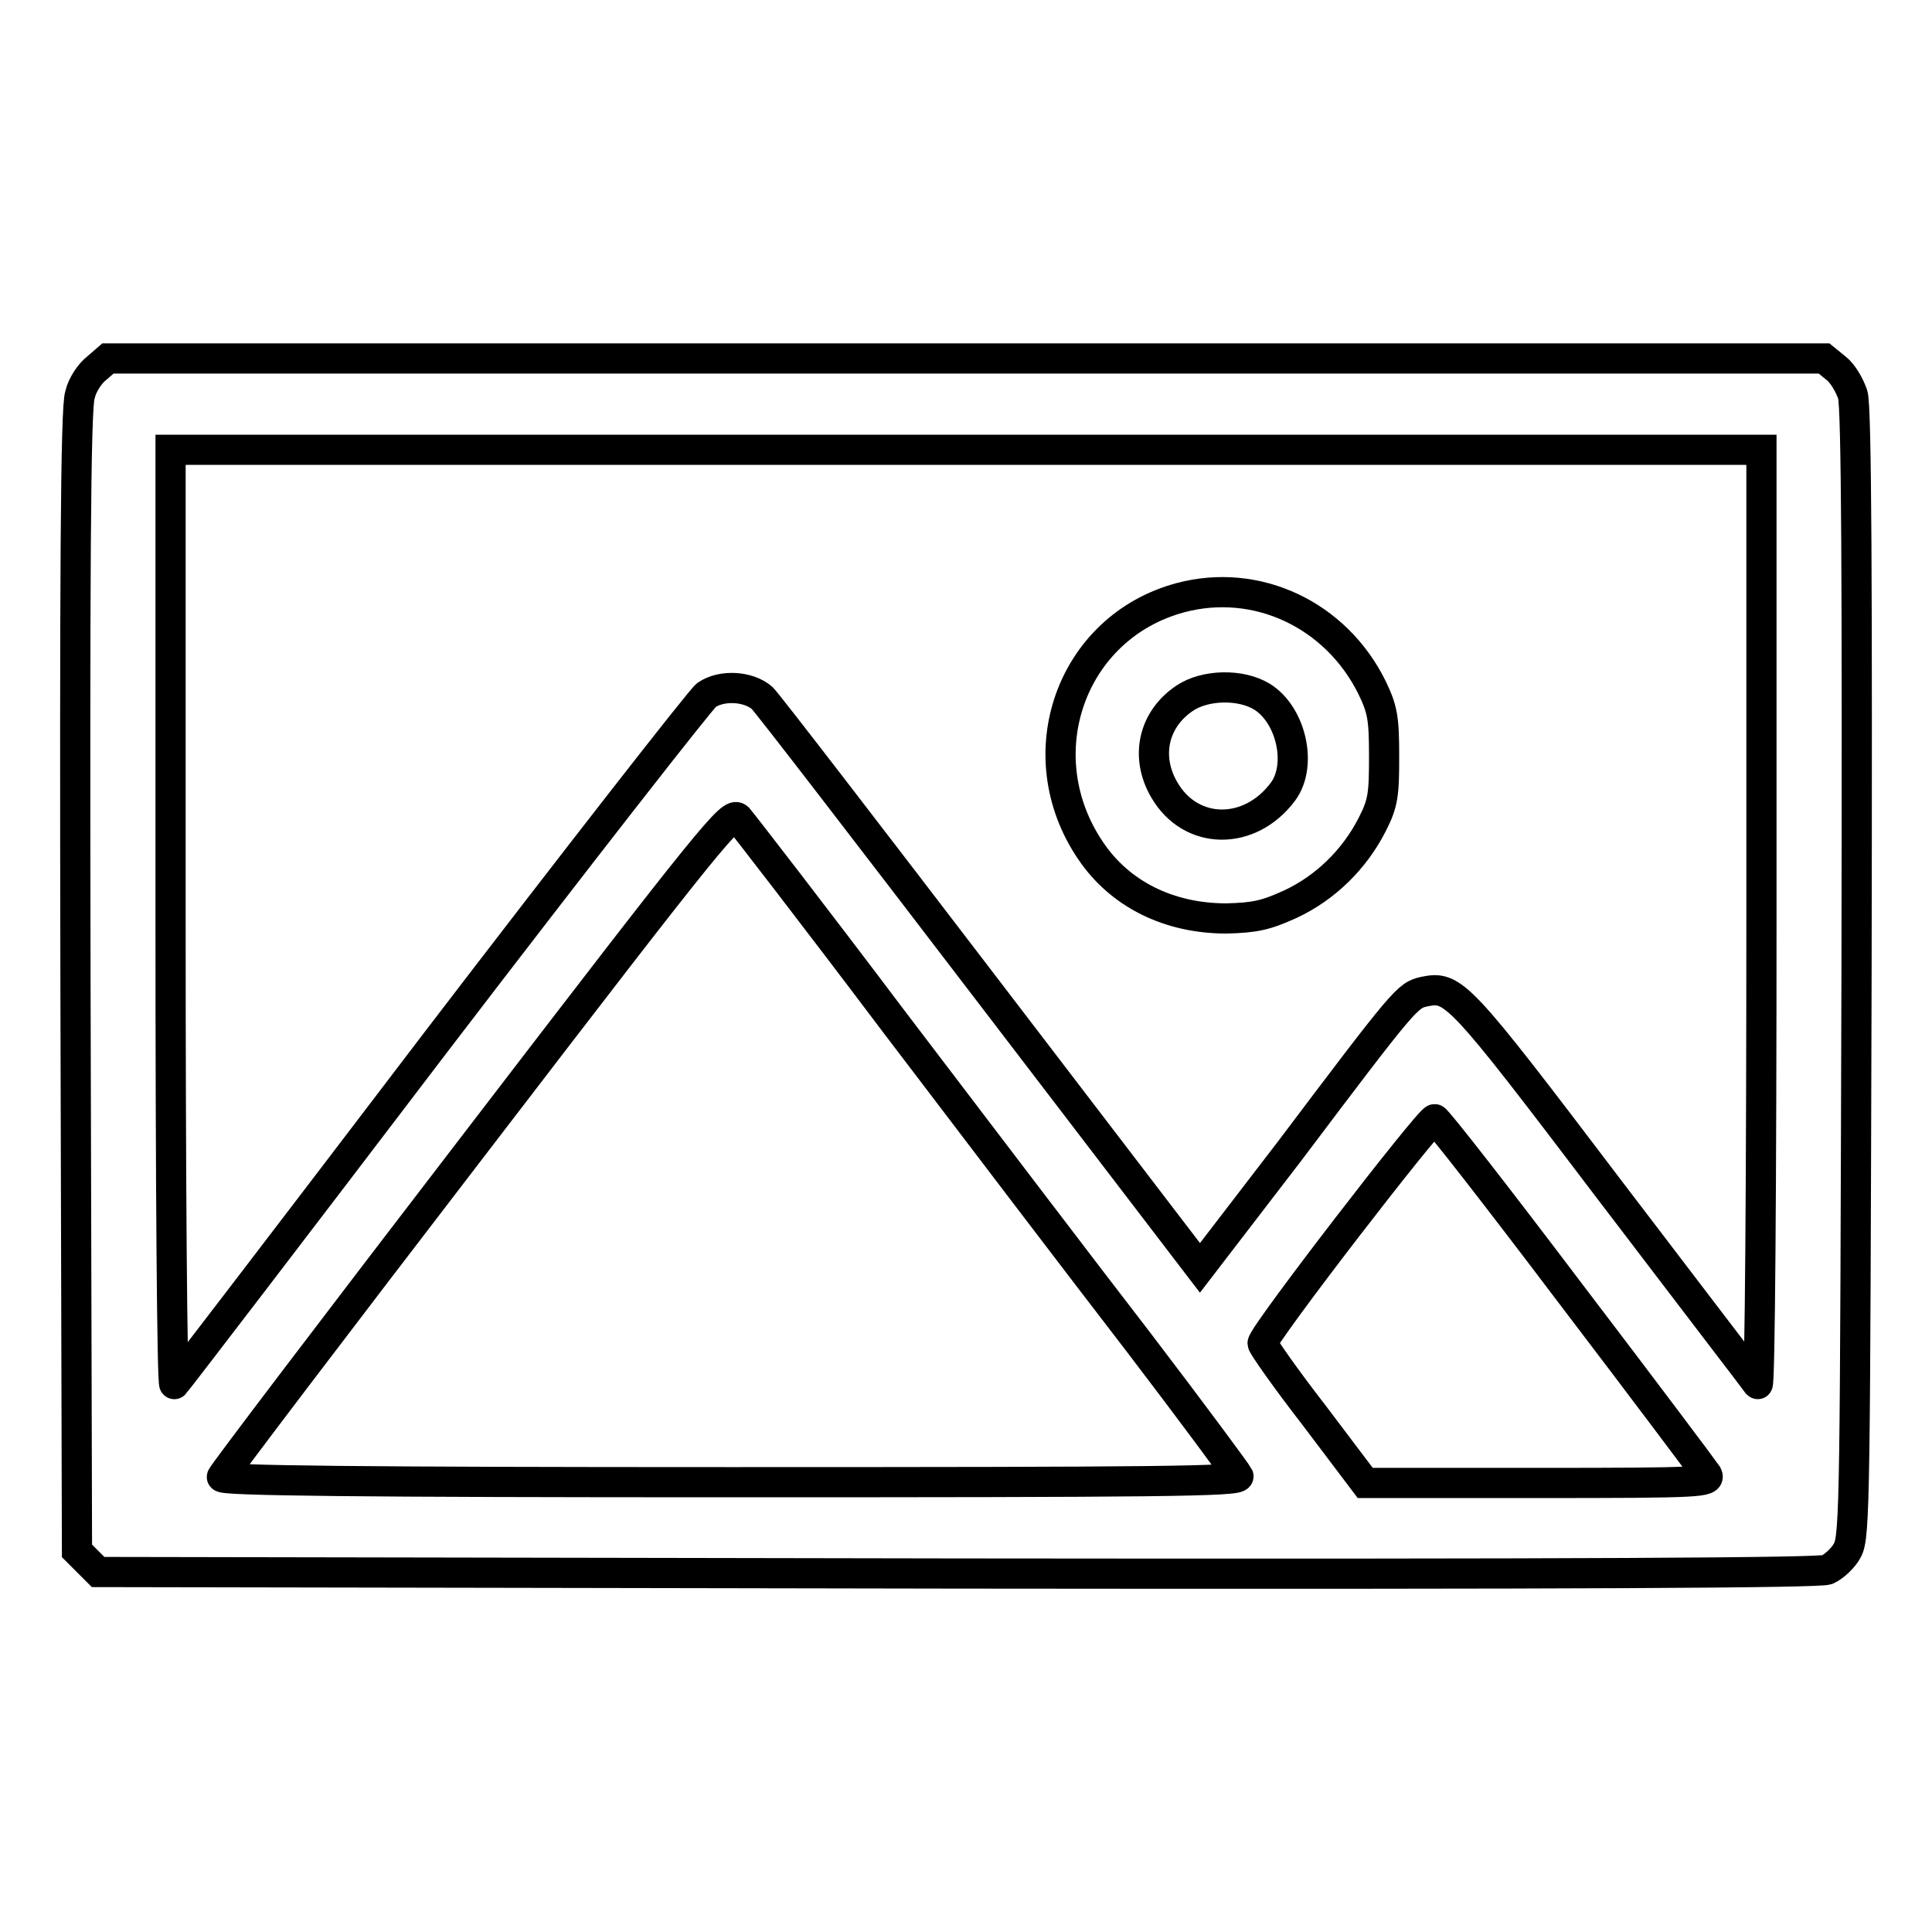 <?xml version="1.0" encoding="utf-8"?>
<!-- Svg Vector Icons : http://www.onlinewebfonts.com/icon -->
<!DOCTYPE svg PUBLIC "-//W3C//DTD SVG 1.1//EN" "http://www.w3.org/Graphics/SVG/1.1/DTD/svg11.dtd">
<svg version="1.1" xmlns="http://www.w3.org/2000/svg" xmlns:xlink="http://www.w3.org/1999/xlink" x="0px" y="0px" viewBox="0 0 256 256" enable-background="new 0 0 256 256" xml:space="preserve">
<g><g><g><path stroke-width="4" fill-opacity="0" stroke="#000000"  d="M12.8,48.8c-0.9,0.7-1.9,2.2-2.2,3.5C10,53.8,9.9,77.5,10,130l0.2,75.5l1.4,1.4l1.4,1.4l113.7,0.2c84.8,0.1,114.1-0.1,115.4-0.5c0.9-0.4,2.2-1.6,2.7-2.6c1-1.8,1-7.6,1.2-76.4c0.1-51.7,0-75.1-0.5-76.7c-0.4-1.2-1.3-2.8-2.2-3.5l-1.6-1.3H128H14.3L12.8,48.8z M233.4,121.8c0,34.5-0.2,61.9-0.5,61.6c-0.2-0.3-9.1-11.9-19.6-25.7c-20.1-26.5-20.7-27.1-24.6-26.3c-2.2,0.5-2.5,0.8-17.8,21.1L159,168L130.7,131c-15.6-20.4-28.9-37.7-29.7-38.5c-1.8-1.6-5.4-1.8-7.4-0.4c-0.7,0.5-16.8,21.1-35.7,45.8c-18.8,24.7-34.5,45.2-34.8,45.5c-0.3,0.4-0.5-27.3-0.5-61.6V59.6H128h105.4V121.8z M118.4,135.3c10.8,14.2,25.4,33.4,32.5,42.6c7.1,9.3,13,17.3,13.2,17.7c0.2,0.7-10.6,0.8-67.3,0.8c-48.7,0-67.6-0.2-67.4-0.7c0.1-0.4,15.3-20.4,33.8-44.5c31.5-41.1,33.7-43.7,34.6-42.8C98.4,109.1,107.7,121.1,118.4,135.3z M208.1,171.4c9.6,12.6,17.7,23.4,18.1,24c0.5,1-0.7,1.1-22.3,1.1h-23l-6.8-9c-3.8-4.9-6.8-9.2-6.8-9.5c-0.1-1,22.2-29.9,22.8-29.7C190.4,148.3,198.5,158.7,208.1,171.4z"/><path stroke-width="4" fill-opacity="0" stroke="#000000"  d="M156.4,79.2c-14.5,3.9-20.5,20.8-11.9,33.5c3.9,5.8,10.4,9,18,9c3.8-0.1,5.2-0.4,8.5-1.9c4.7-2.2,8.5-6,10.8-10.5c1.5-2.9,1.6-4.1,1.6-9.1c0-5-0.2-6.2-1.6-9.1C177,81.4,166.5,76.5,156.4,79.2z M167.2,92.3c3.9,2.4,5.4,9.1,2.8,12.6c-4.4,5.9-12.2,5.8-15.7-0.2c-2.6-4.4-1.5-9.4,2.7-12.2C159.7,90.7,164.4,90.6,167.2,92.3z"/></g></g></g>
</svg>